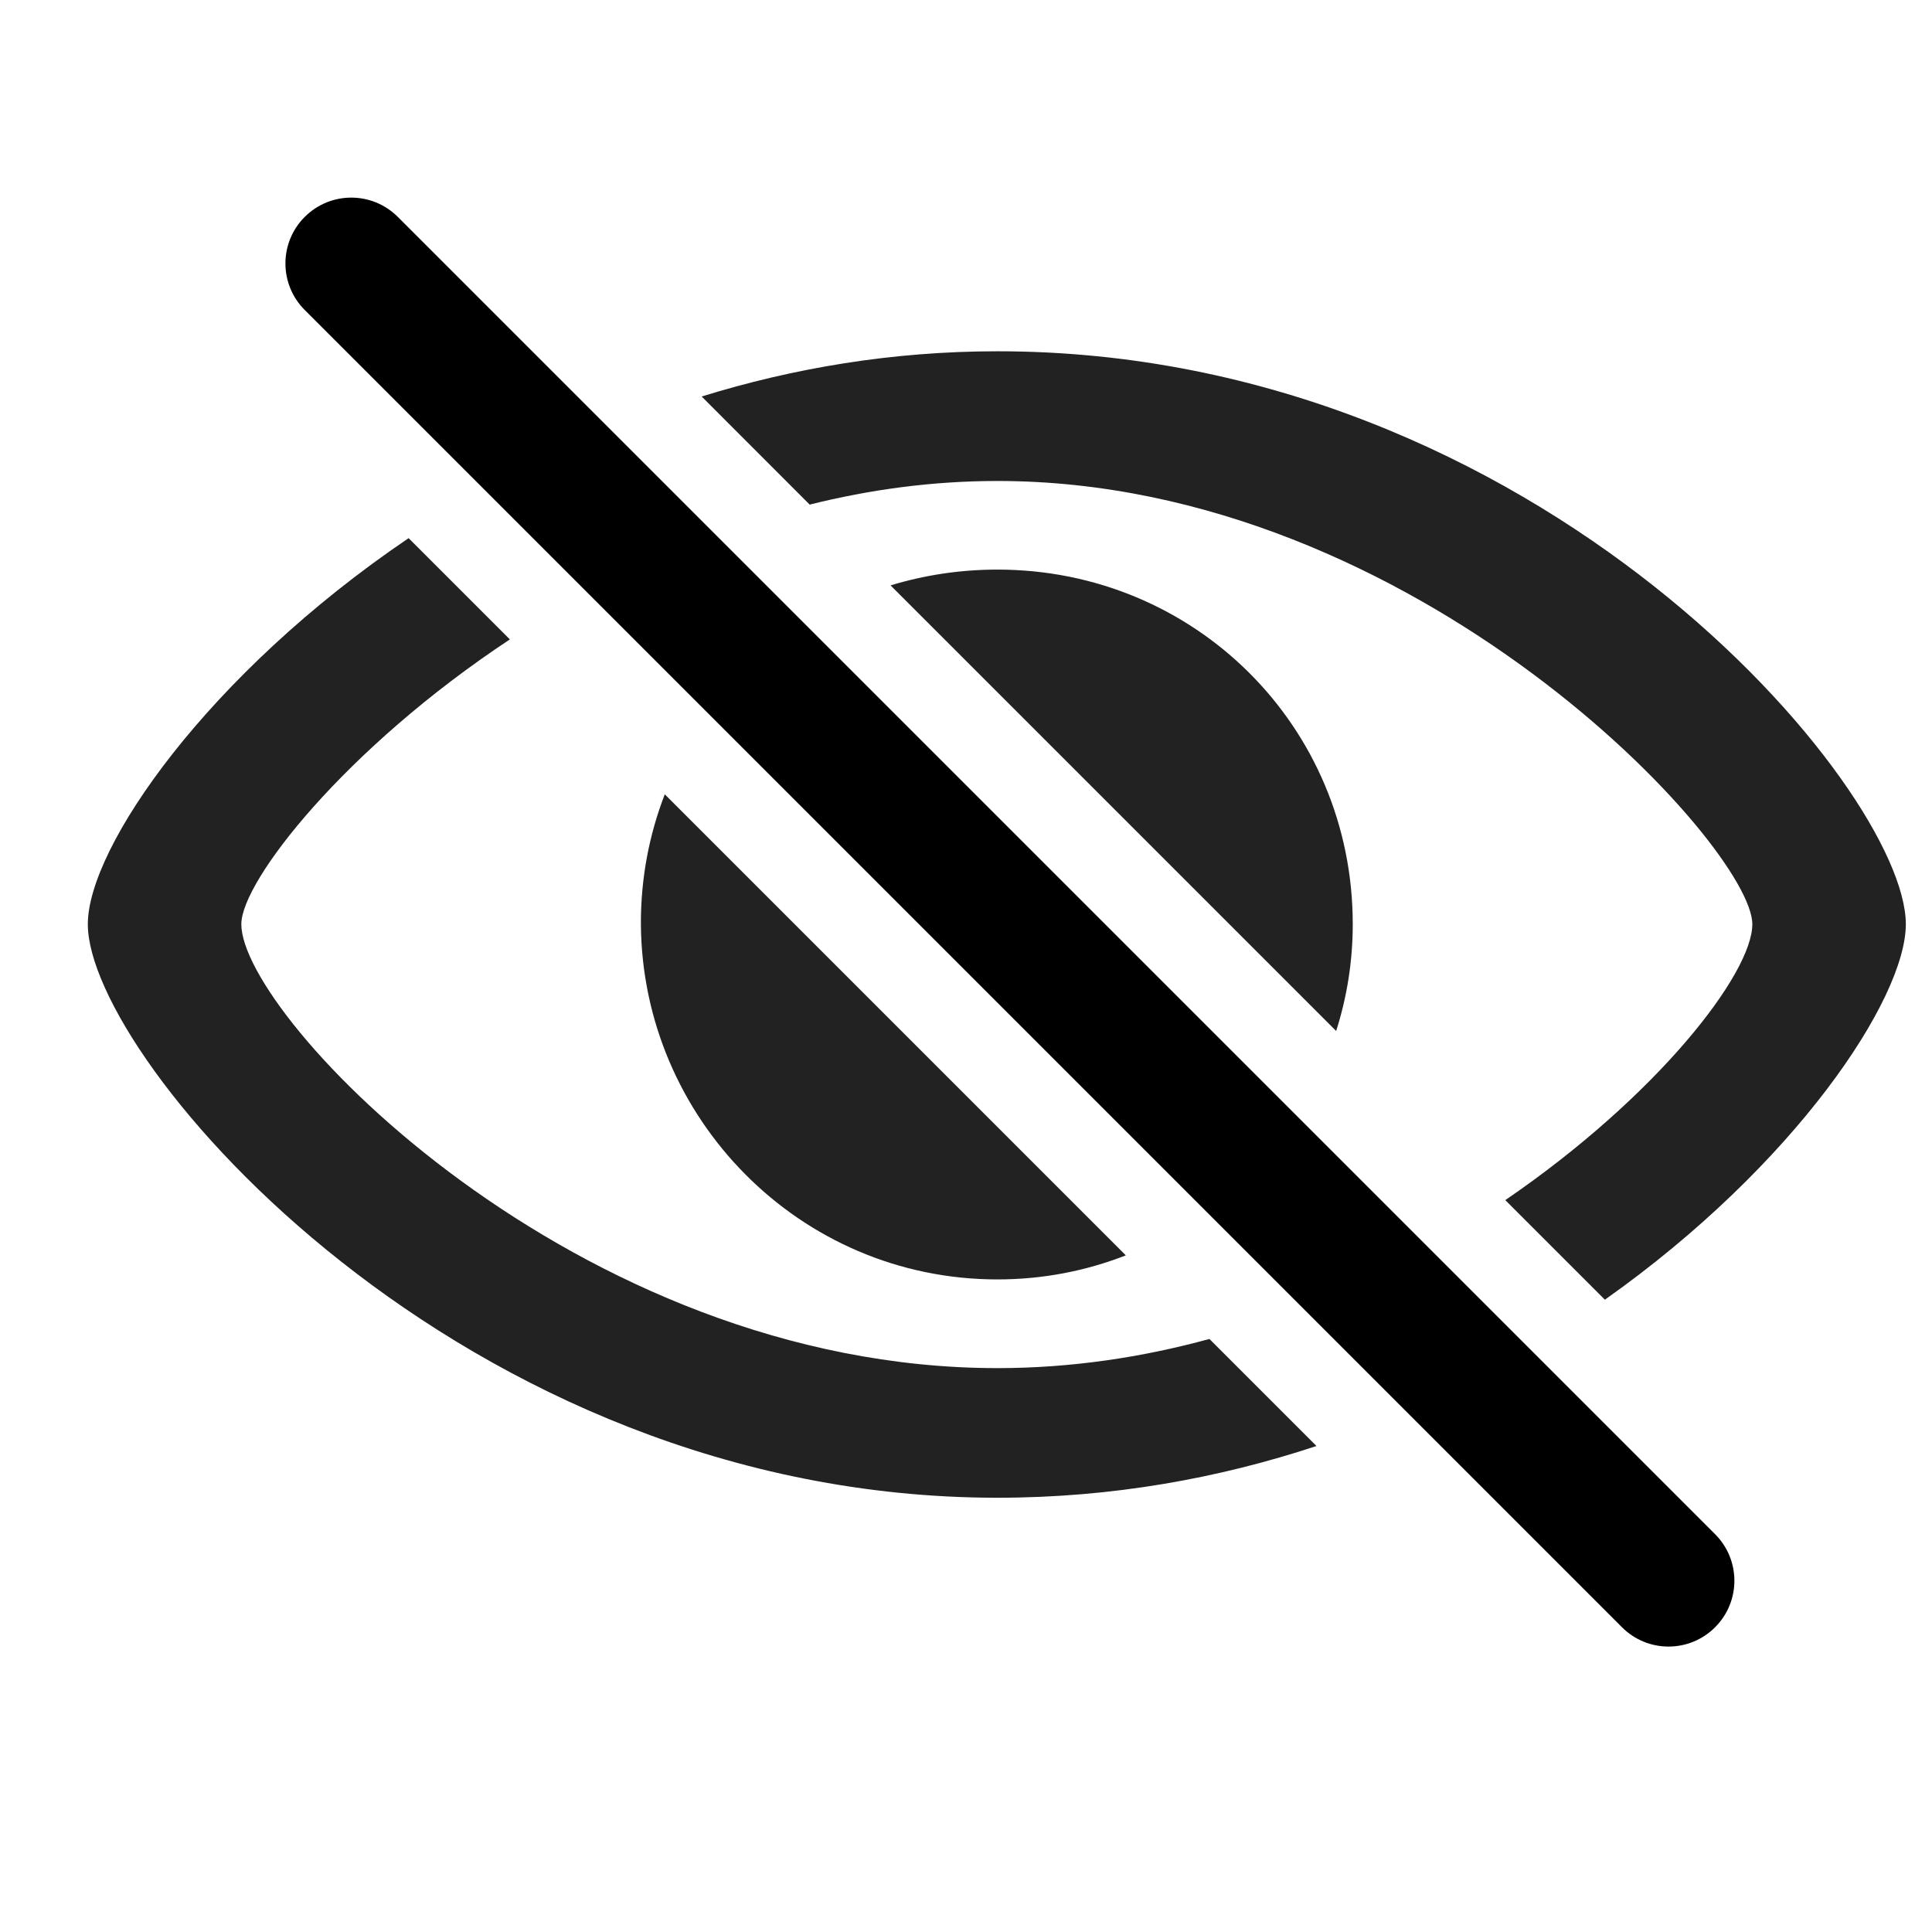 <svg width="22" height="22" viewBox="0 0 22 22" fill="none" xmlns="http://www.w3.org/2000/svg">
<path fill-rule="evenodd" clip-rule="evenodd" d="M3.47 2.47C3.763 2.177 4.237 2.177 4.53 2.47L19.53 17.47C19.823 17.763 19.823 18.237 19.53 18.53C19.237 18.823 18.763 18.823 18.47 18.53L3.47 3.53C3.177 3.237 3.177 2.763 3.47 2.47Z" fill="black"/>
<path d="M4.653 6.128C2.365 7.677 1 9.65 1 10.524C1 12.068 5.249 17.055 11.358 17.055C12.667 17.055 13.884 16.832 14.991 16.466L13.772 15.247C13.008 15.456 12.198 15.579 11.358 15.579C6.552 15.579 2.748 11.579 2.748 10.524C2.748 10.033 3.929 8.522 5.806 7.281L4.653 6.128Z" fill="#222222"/>
<path d="M7.57 9.045C7.393 9.502 7.296 10 7.298 10.524C7.313 12.724 9.098 14.569 11.358 14.569C11.875 14.569 12.367 14.472 12.82 14.295L7.57 9.045Z" fill="#222222"/>
<path d="M17.141 13.666L18.275 14.8C20.441 13.269 21.702 11.374 21.702 10.524C21.702 8.98 17.529 4 11.358 4C10.159 4 9.029 4.193 7.99 4.515L9.22 5.746C9.903 5.575 10.619 5.477 11.358 5.477C16.142 5.477 19.954 9.643 19.954 10.524C19.954 11.086 18.873 12.482 17.141 13.666Z" fill="#222222"/>
<path d="M10.141 6.666C10.525 6.549 10.934 6.486 11.358 6.486C13.604 6.486 15.404 8.271 15.404 10.524C15.404 10.946 15.338 11.355 15.215 11.74L10.141 6.666Z" fill="#222222"/>
</svg>
